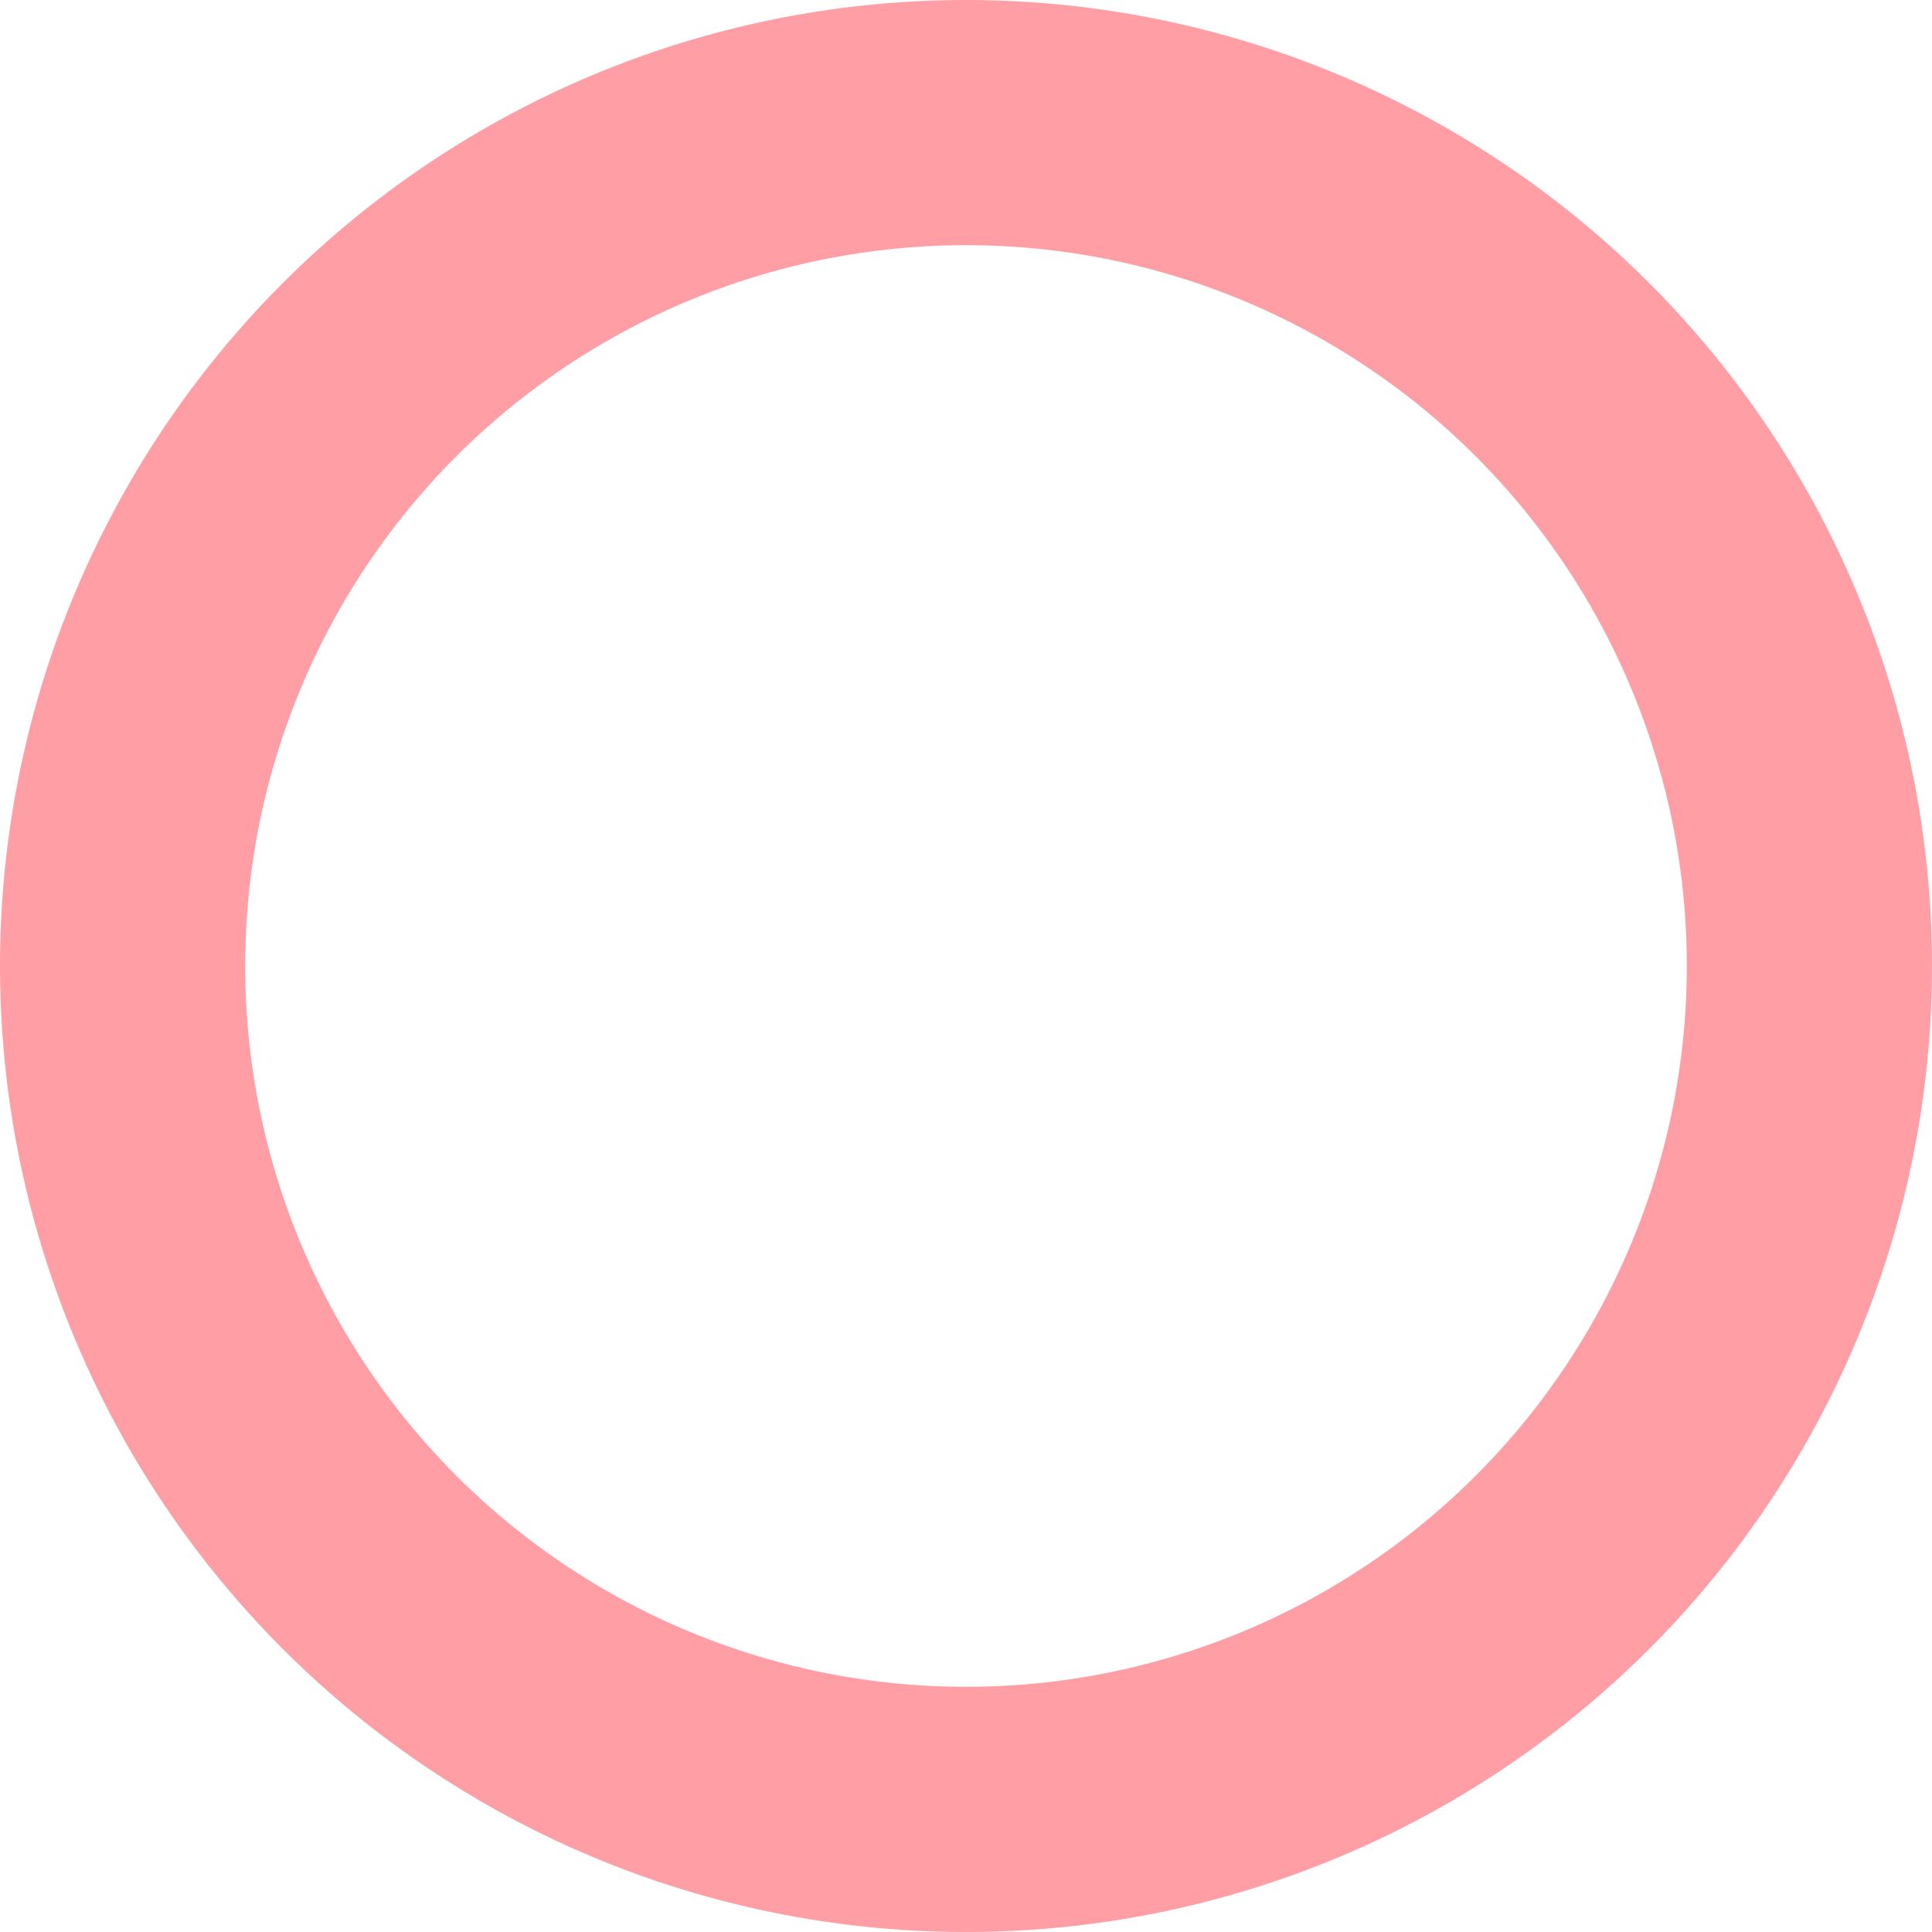 <?xml version="1.0" encoding="UTF-8"?>
<svg id="_图层_2" data-name="图层 2" xmlns="http://www.w3.org/2000/svg" viewBox="0 0 15.76 15.76">
  <defs>
    <style>
      .cls-1 {
        fill: none;
        stroke: #ff9ea5;
        stroke-miterlimit: 10;
        stroke-width: 2px;
      }
    </style>
  </defs>
  <g id="_レイヤー_2" data-name="レイヤー 2">
    <circle class="cls-1" cx="7.88" cy="7.88" r="6.88"/>
  </g>
</svg>